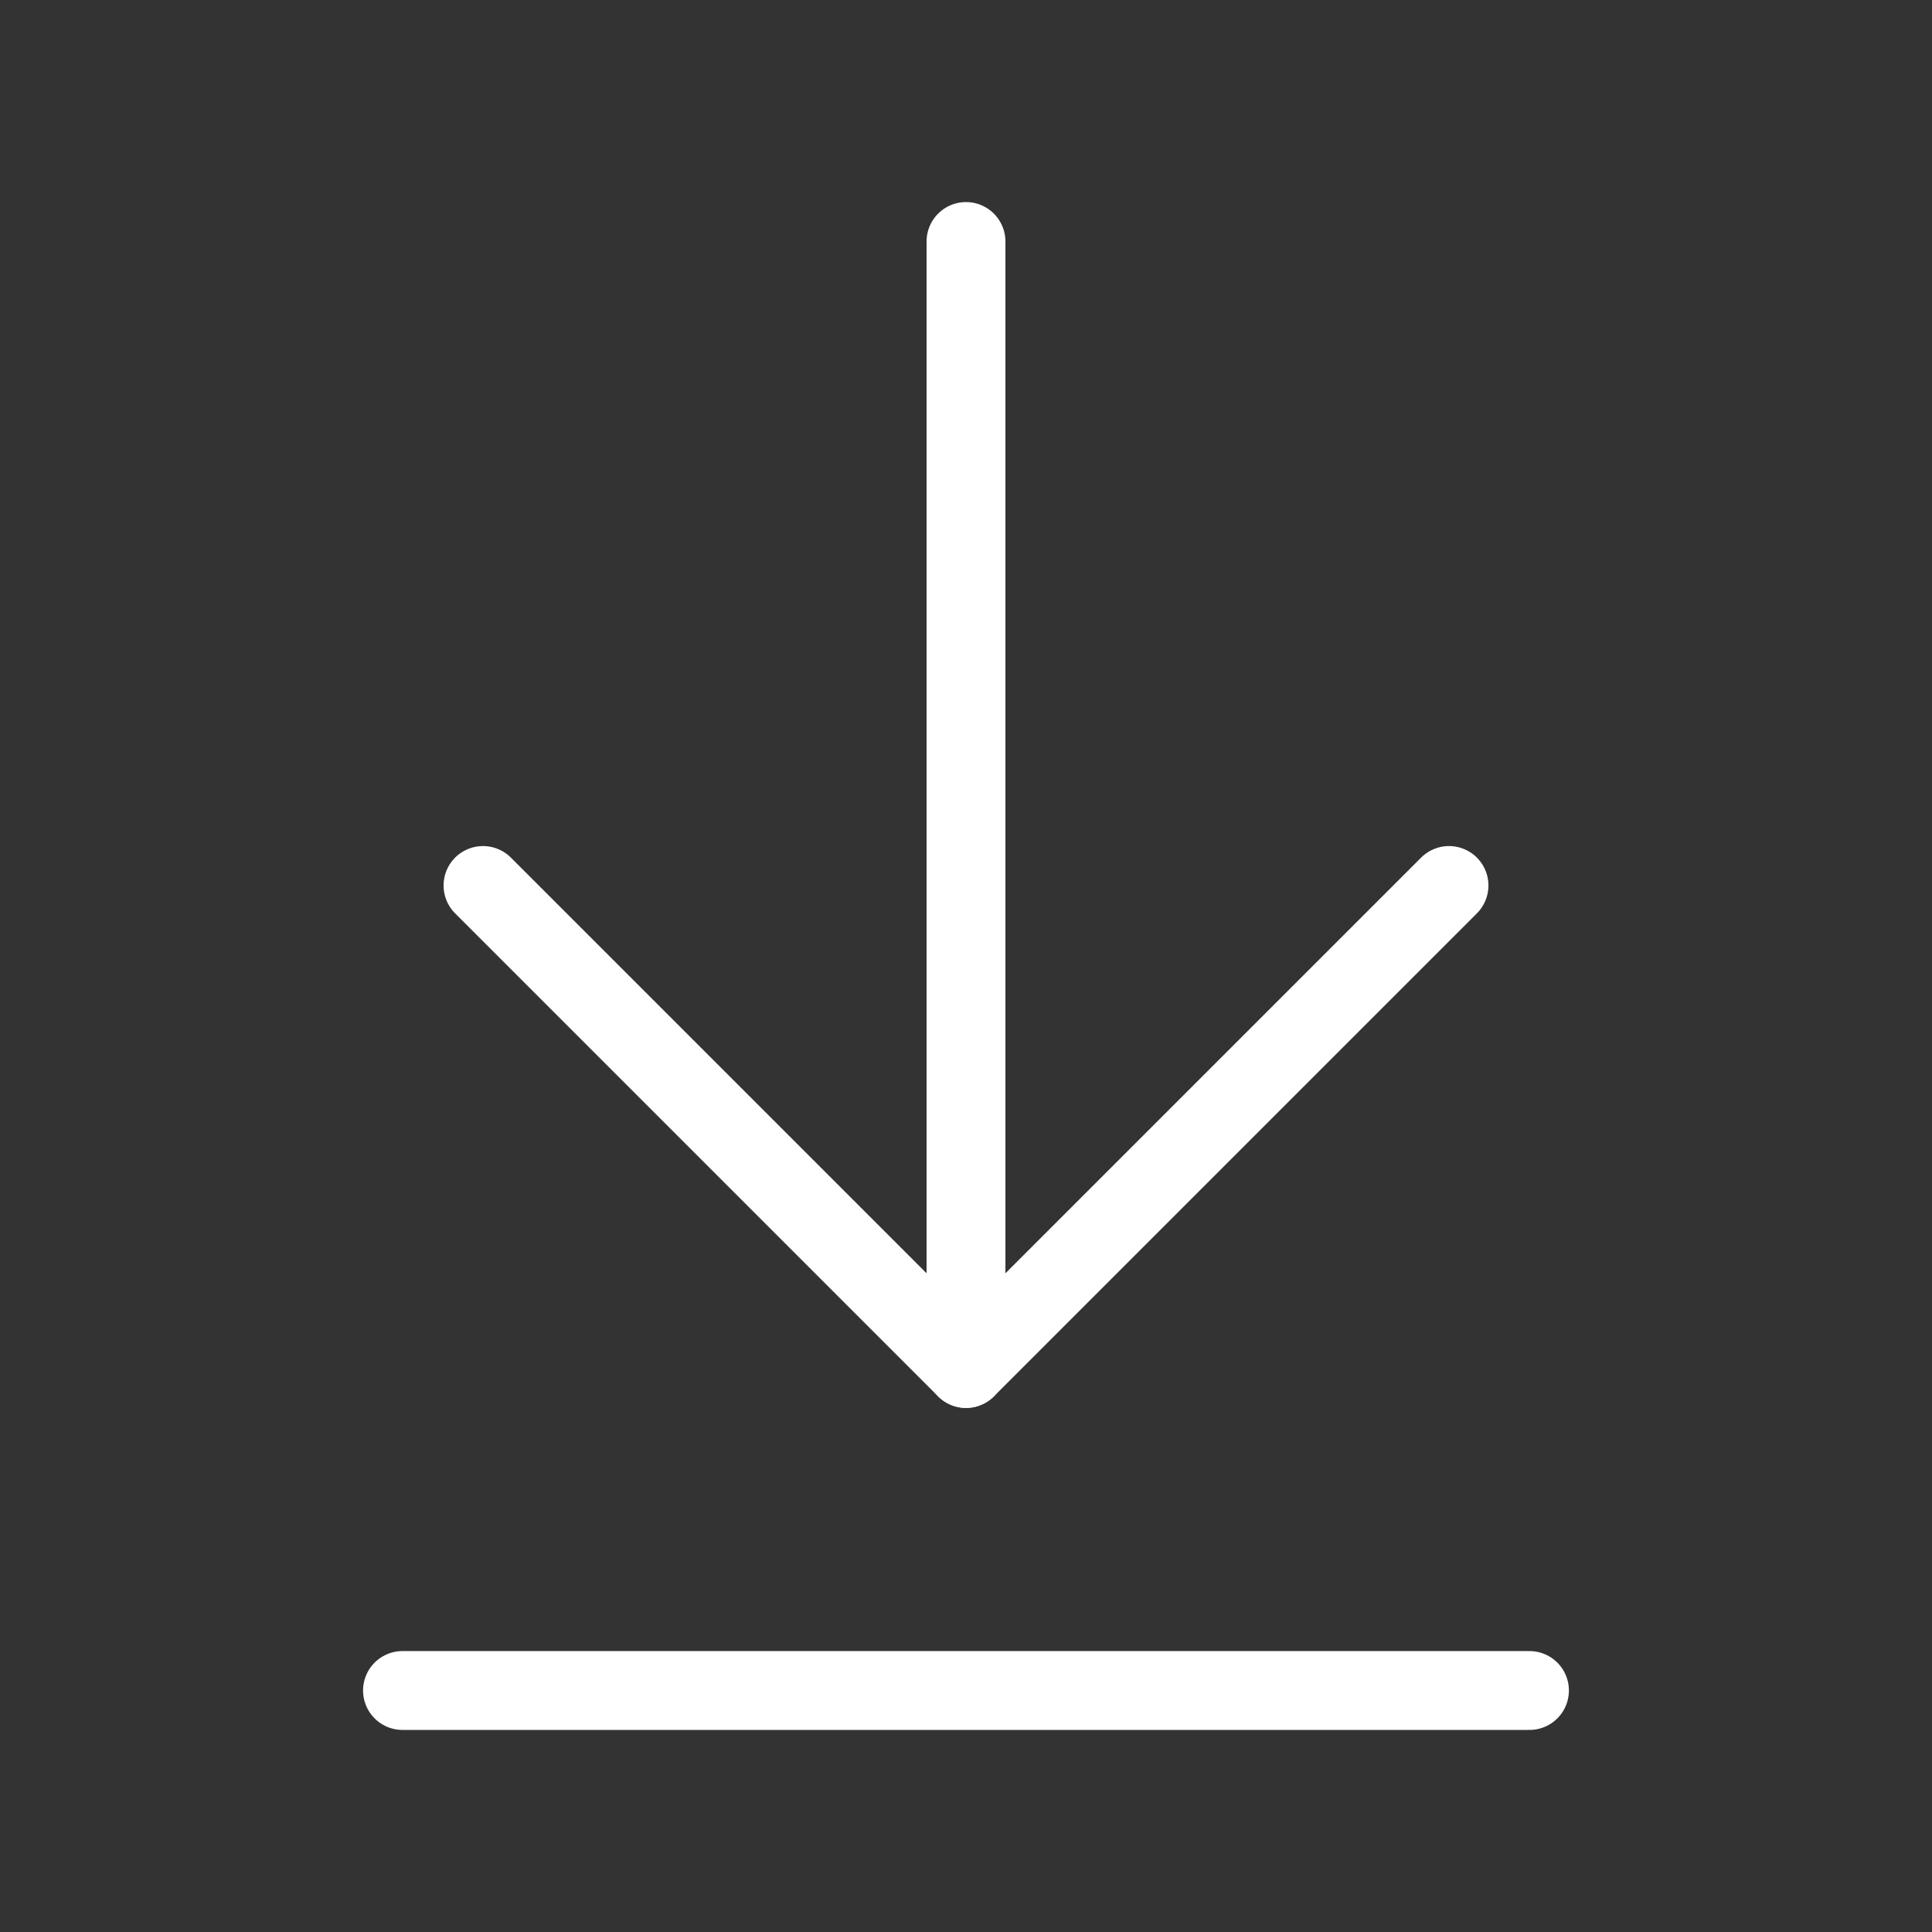 <svg width="49" height="49" viewBox="0 0 49 49" fill="none" xmlns="http://www.w3.org/2000/svg">
<rect x="0" y="0" width="49" height="49" fill="#333333" stroke="none"/>
<path d="M24.5 34.708V6.125" stroke="white" stroke-width="2" stroke-linecap="round" stroke-linejoin="round"/>
<path d="M12.25 22.458L24.5 34.708L36.75 22.458" stroke="white" stroke-width="2" stroke-linecap="round" stroke-linejoin="round"/>
<path d="M38.791 42.875H10.208" stroke="white" stroke-width="2" stroke-linecap="round" stroke-linejoin="round"/>
</svg>
